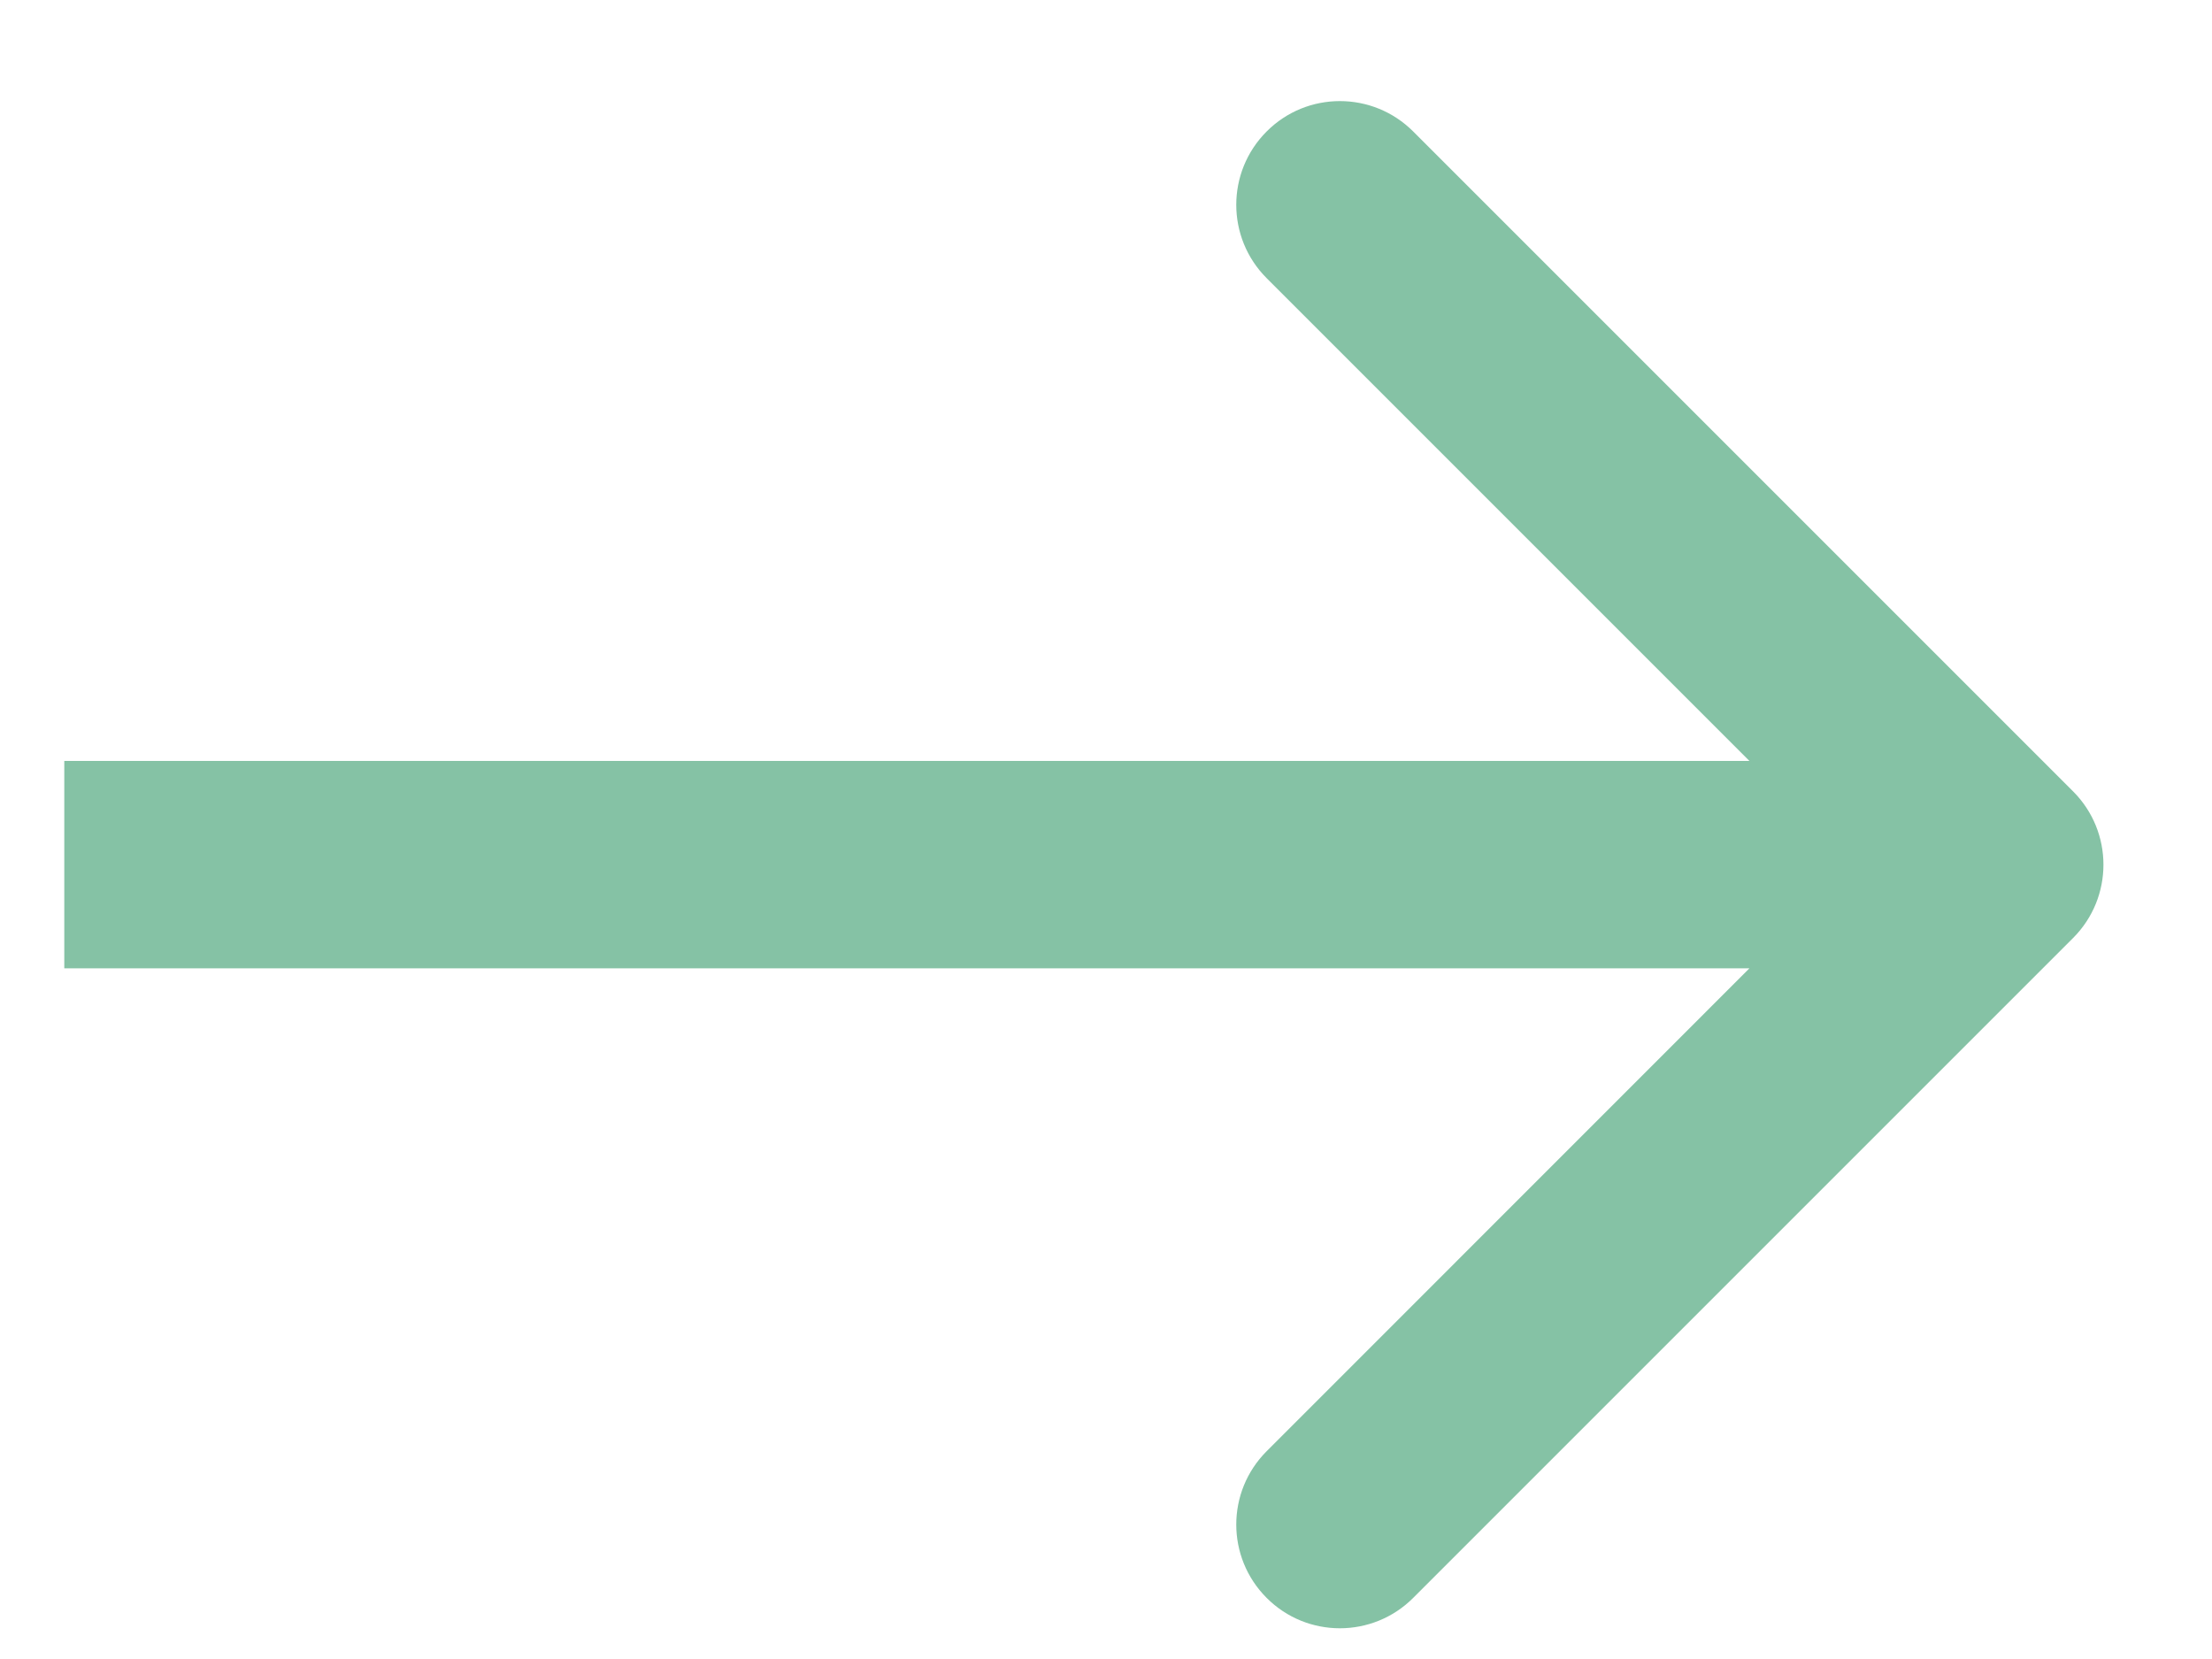 <svg width="16" height="12" viewBox="0 0 16 12" fill="none" xmlns="http://www.w3.org/2000/svg">
<path d="M14.995 6.785C15.288 6.492 15.288 6.017 14.995 5.724L10.222 0.951C9.929 0.658 9.454 0.658 9.162 0.951C8.869 1.244 8.869 1.719 9.162 2.012L13.404 6.254L9.162 10.497C8.869 10.79 8.869 11.265 9.162 11.558C9.454 11.851 9.929 11.851 10.222 11.558L14.995 6.785ZM0.465 7.004H14.465V5.504H0.465V7.004Z" fill="#85c2a5"/>
</svg>
